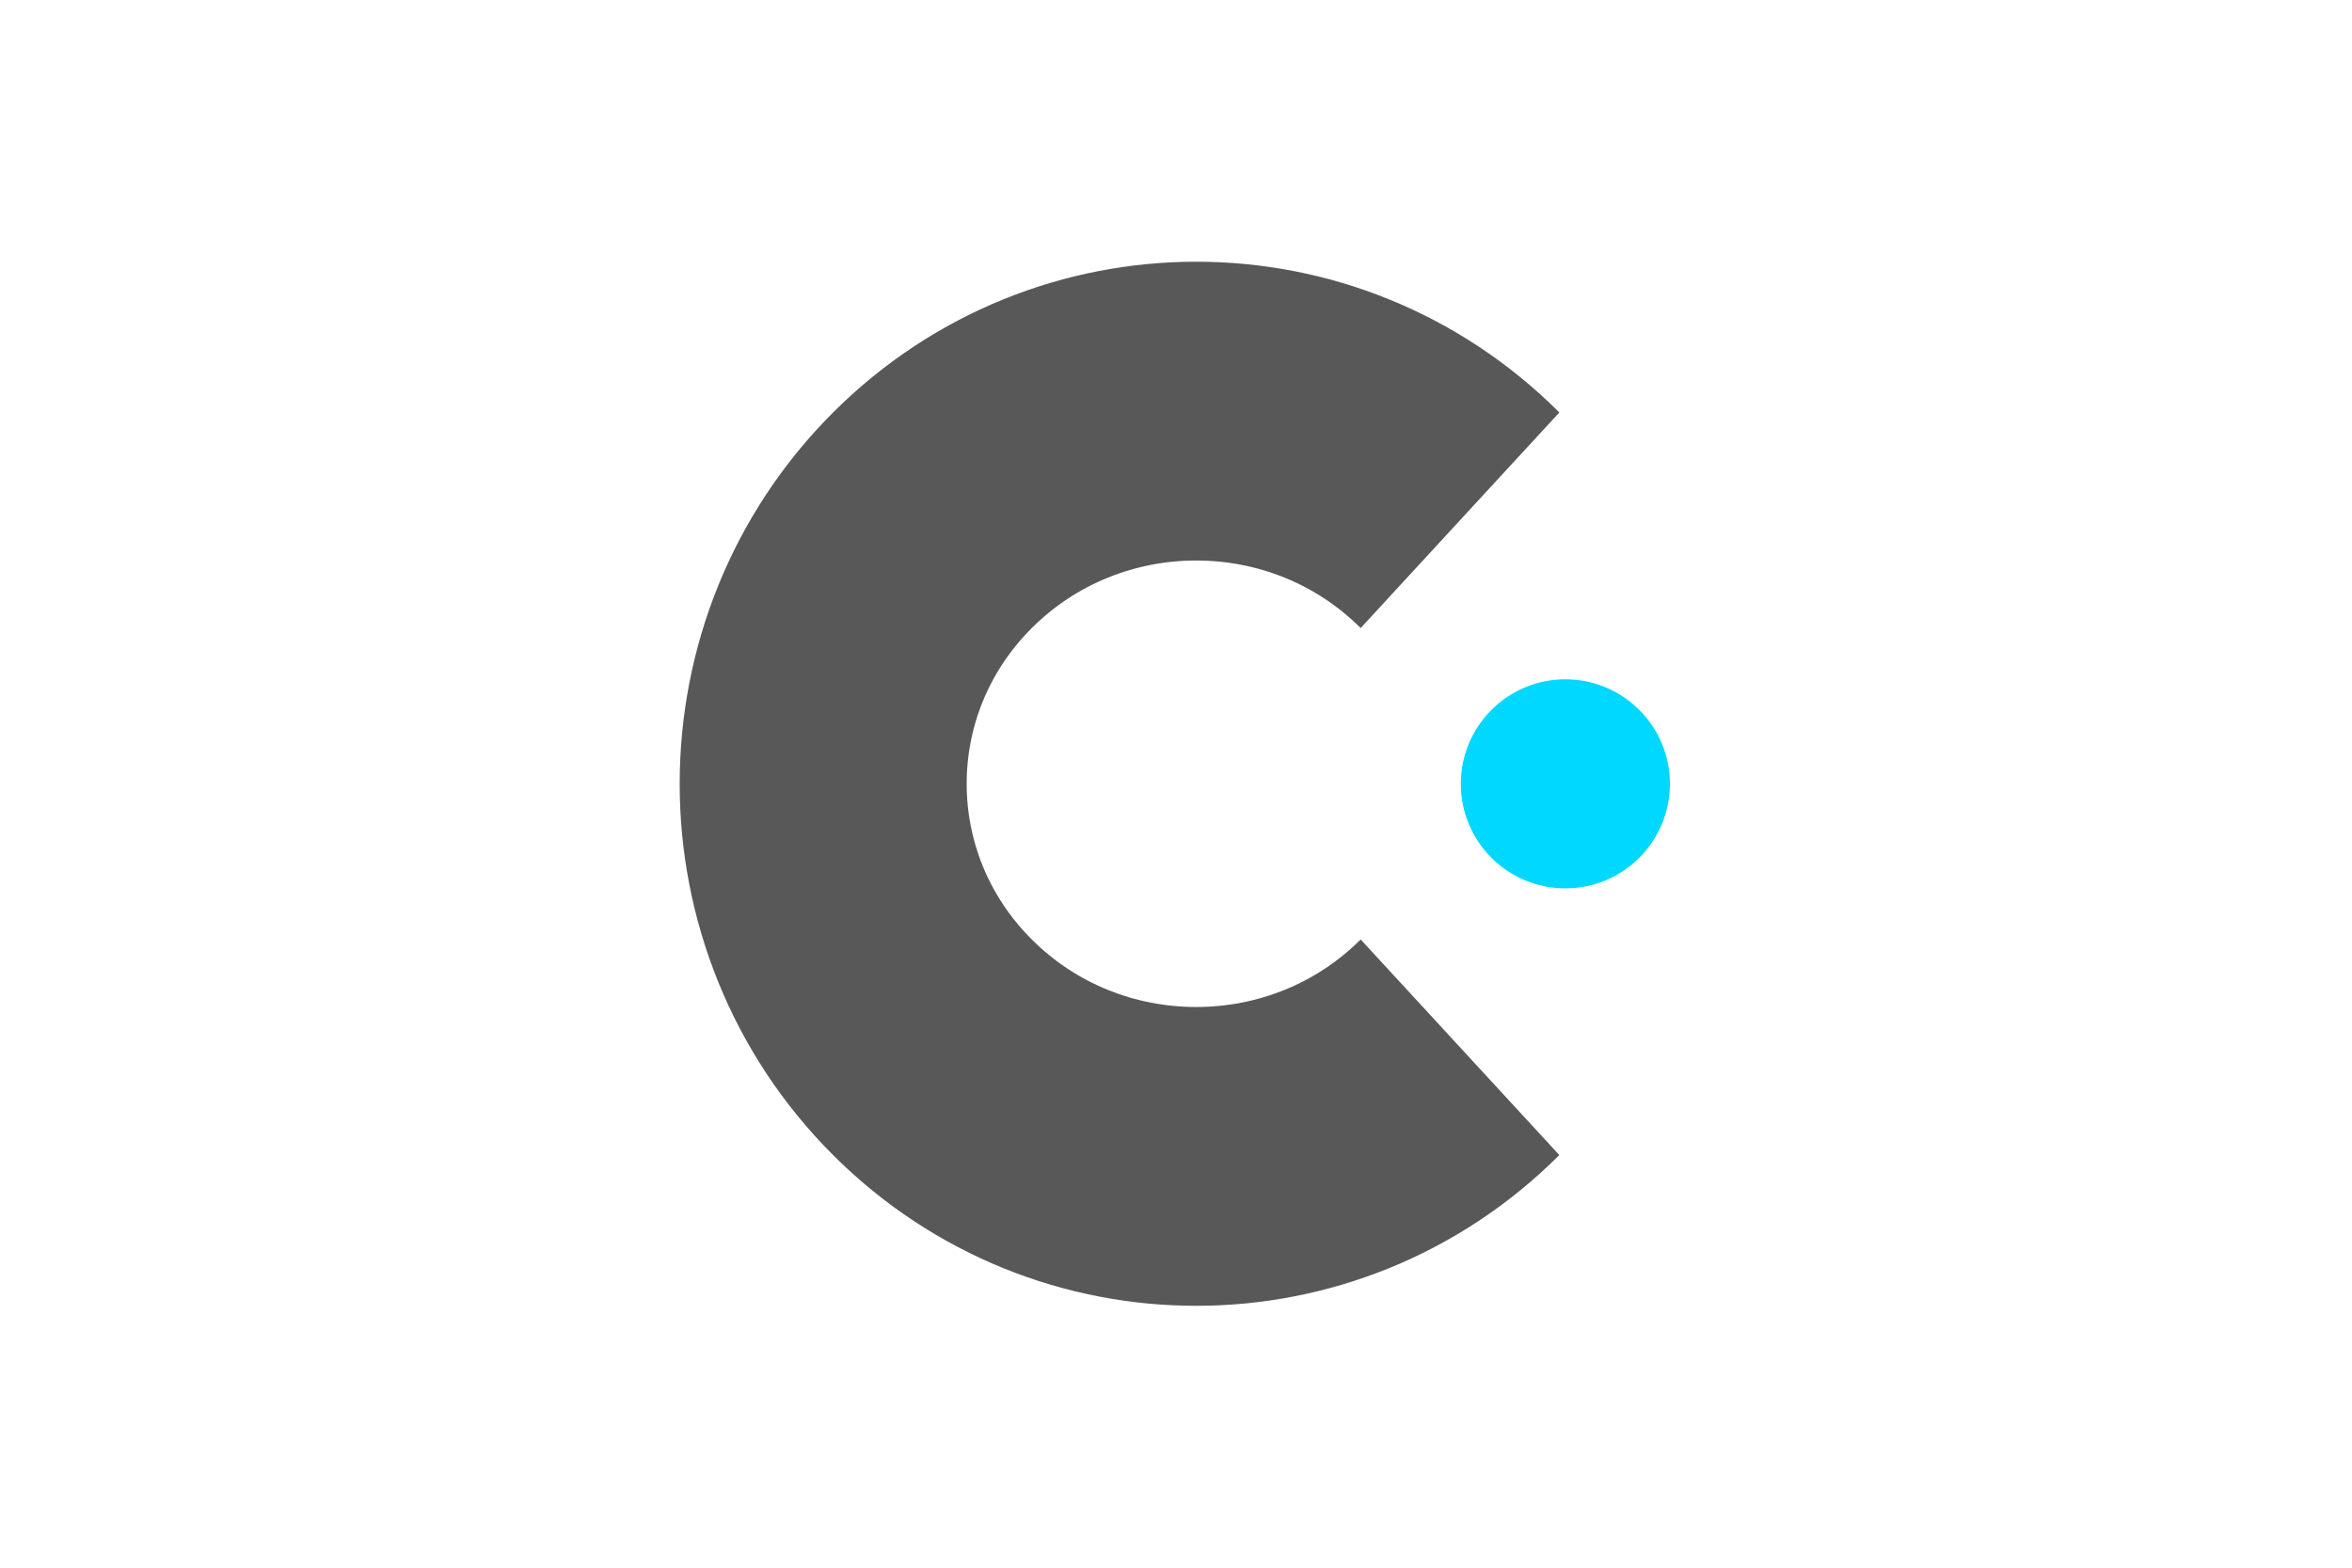 <svg xmlns="http://www.w3.org/2000/svg" height="800" width="1200" viewBox="-45.537 -80.311 394.65 481.869"><path fill="none" stroke-width="125.814" stroke="#585858" transform="matrix(.701 0 0 .73 120.793 104.272)" d="M168.72 188.11c-63.867 61.276-167.42 61.276-231.28 0-63.867-61.276-63.867-160.62 0-221.9 63.867-61.276 167.42-61.276 231.28 0" stroke-linejoin="round"/><path fill="#00d8ff" d="M303.577 160.624c0 17.746-14.386 32.131-32.13 32.131-17.747 0-32.132-14.385-32.132-32.131 0-17.746 14.386-32.131 32.131-32.131 17.746 0 32.131 14.385 32.131 32.13"/></svg>
